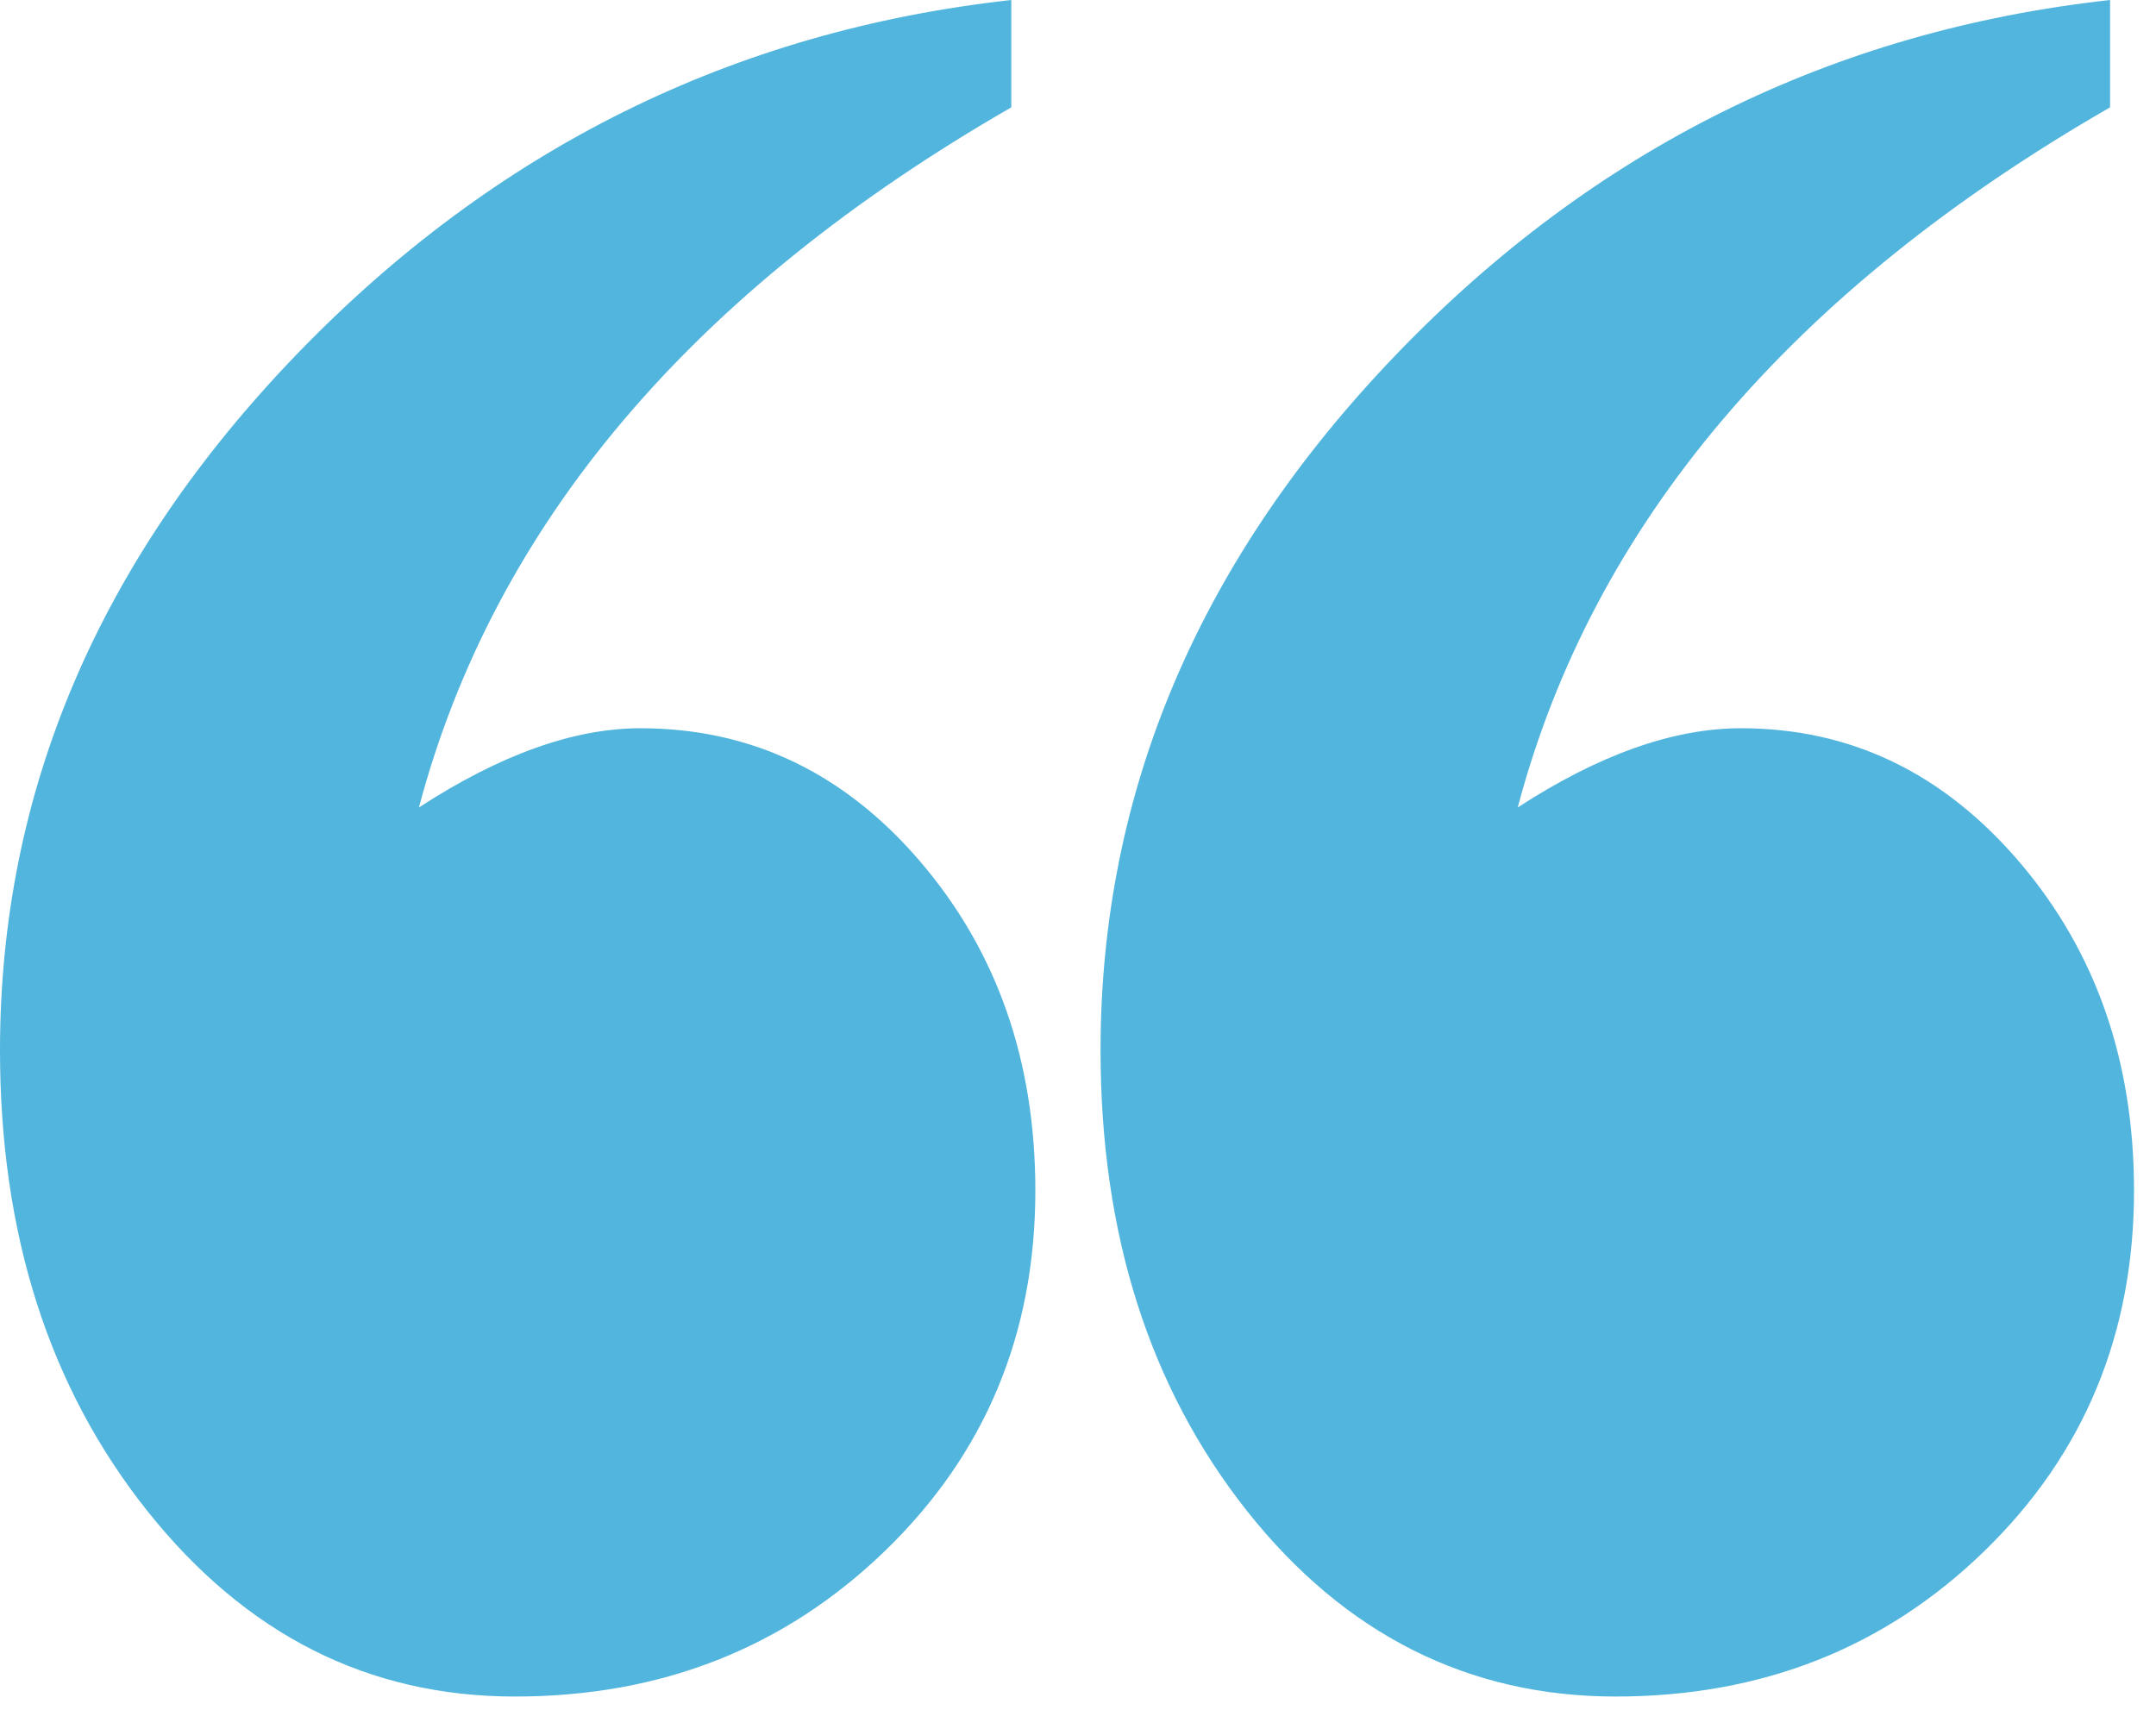 <svg width="87" height="69" viewBox="0 0 87 69" fill="none" xmlns="http://www.w3.org/2000/svg">
<path d="M40.808 0.004V4.332C27.901 11.762 19.932 21.179 16.905 32.585C20.181 30.457 23.155 29.389 25.84 29.389C30.31 29.389 34.086 31.192 37.162 34.802C40.238 38.413 41.779 42.825 41.779 48.047C41.779 53.822 39.758 58.675 35.711 62.588C31.663 66.501 26.686 68.465 20.778 68.465C14.87 68.465 9.928 65.972 5.957 60.99C1.981 56.003 0 49.801 0 42.384C0 31.931 3.998 22.568 11.99 14.282C19.986 6.001 29.589 1.242 40.808 0V0.004Z" fill="#52B5DD"/>
<path d="M85.147 0.004V4.332C72.236 11.762 64.267 21.179 61.244 32.585C64.52 30.457 67.521 29.389 70.255 29.389C74.676 29.389 78.42 31.192 81.501 34.802C84.577 38.413 86.113 42.825 86.113 48.047C86.113 53.822 84.105 58.675 80.081 62.588C76.06 66.501 71.096 68.465 65.188 68.465C59.28 68.465 54.281 65.972 50.331 60.99C46.382 56.003 44.41 49.801 44.41 42.384C44.41 31.931 48.395 22.568 56.364 14.282C64.333 6.001 73.928 1.242 85.147 0V0.004Z" fill="#52B5DD"/>
</svg>

